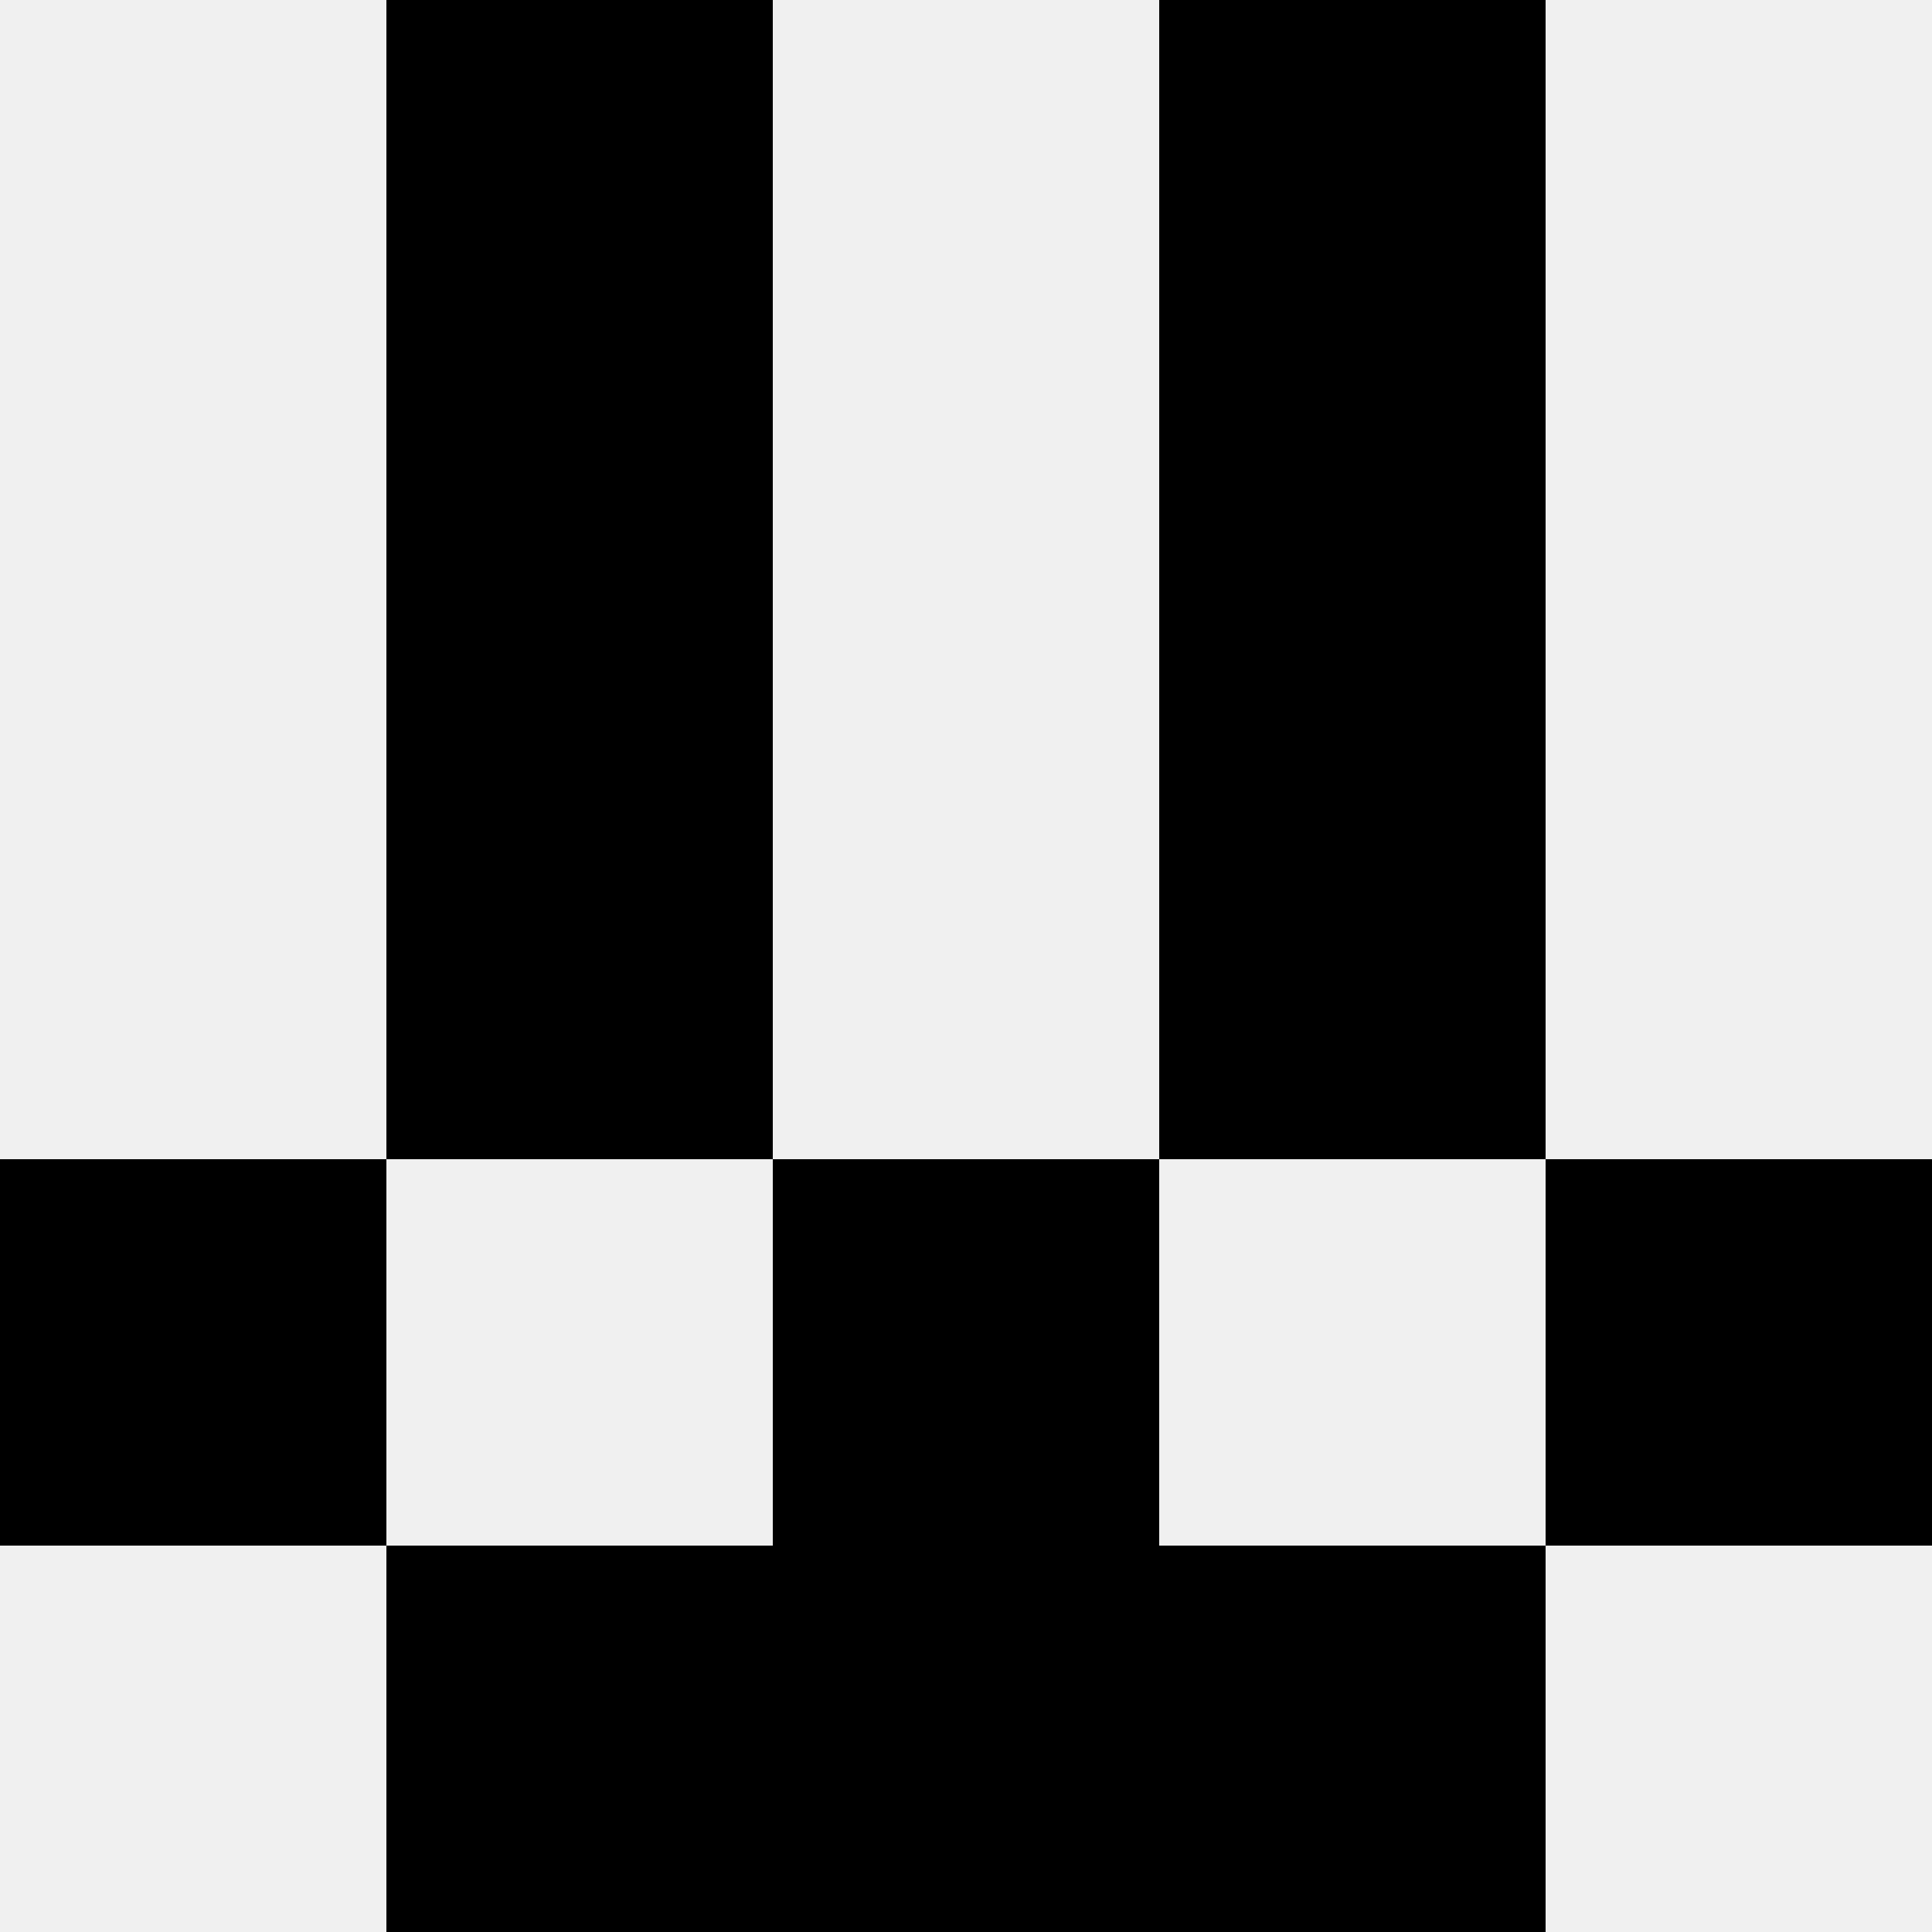 <svg width='80' height='80' xmlns='http://www.w3.org/2000/svg'><rect width='100%' height='100%' fill='#f0f0f0'/><rect x='16' y='0' width='16' height='16' fill='hsl(132, 70%, 50%)' /><rect x='48' y='0' width='16' height='16' fill='hsl(132, 70%, 50%)' /><rect x='16' y='16' width='16' height='16' fill='hsl(132, 70%, 50%)' /><rect x='48' y='16' width='16' height='16' fill='hsl(132, 70%, 50%)' /><rect x='16' y='32' width='16' height='16' fill='hsl(132, 70%, 50%)' /><rect x='48' y='32' width='16' height='16' fill='hsl(132, 70%, 50%)' /><rect x='0' y='48' width='16' height='16' fill='hsl(132, 70%, 50%)' /><rect x='64' y='48' width='16' height='16' fill='hsl(132, 70%, 50%)' /><rect x='32' y='48' width='16' height='16' fill='hsl(132, 70%, 50%)' /><rect x='32' y='48' width='16' height='16' fill='hsl(132, 70%, 50%)' /><rect x='16' y='64' width='16' height='16' fill='hsl(132, 70%, 50%)' /><rect x='48' y='64' width='16' height='16' fill='hsl(132, 70%, 50%)' /><rect x='32' y='64' width='16' height='16' fill='hsl(132, 70%, 50%)' /><rect x='32' y='64' width='16' height='16' fill='hsl(132, 70%, 50%)' /></svg>